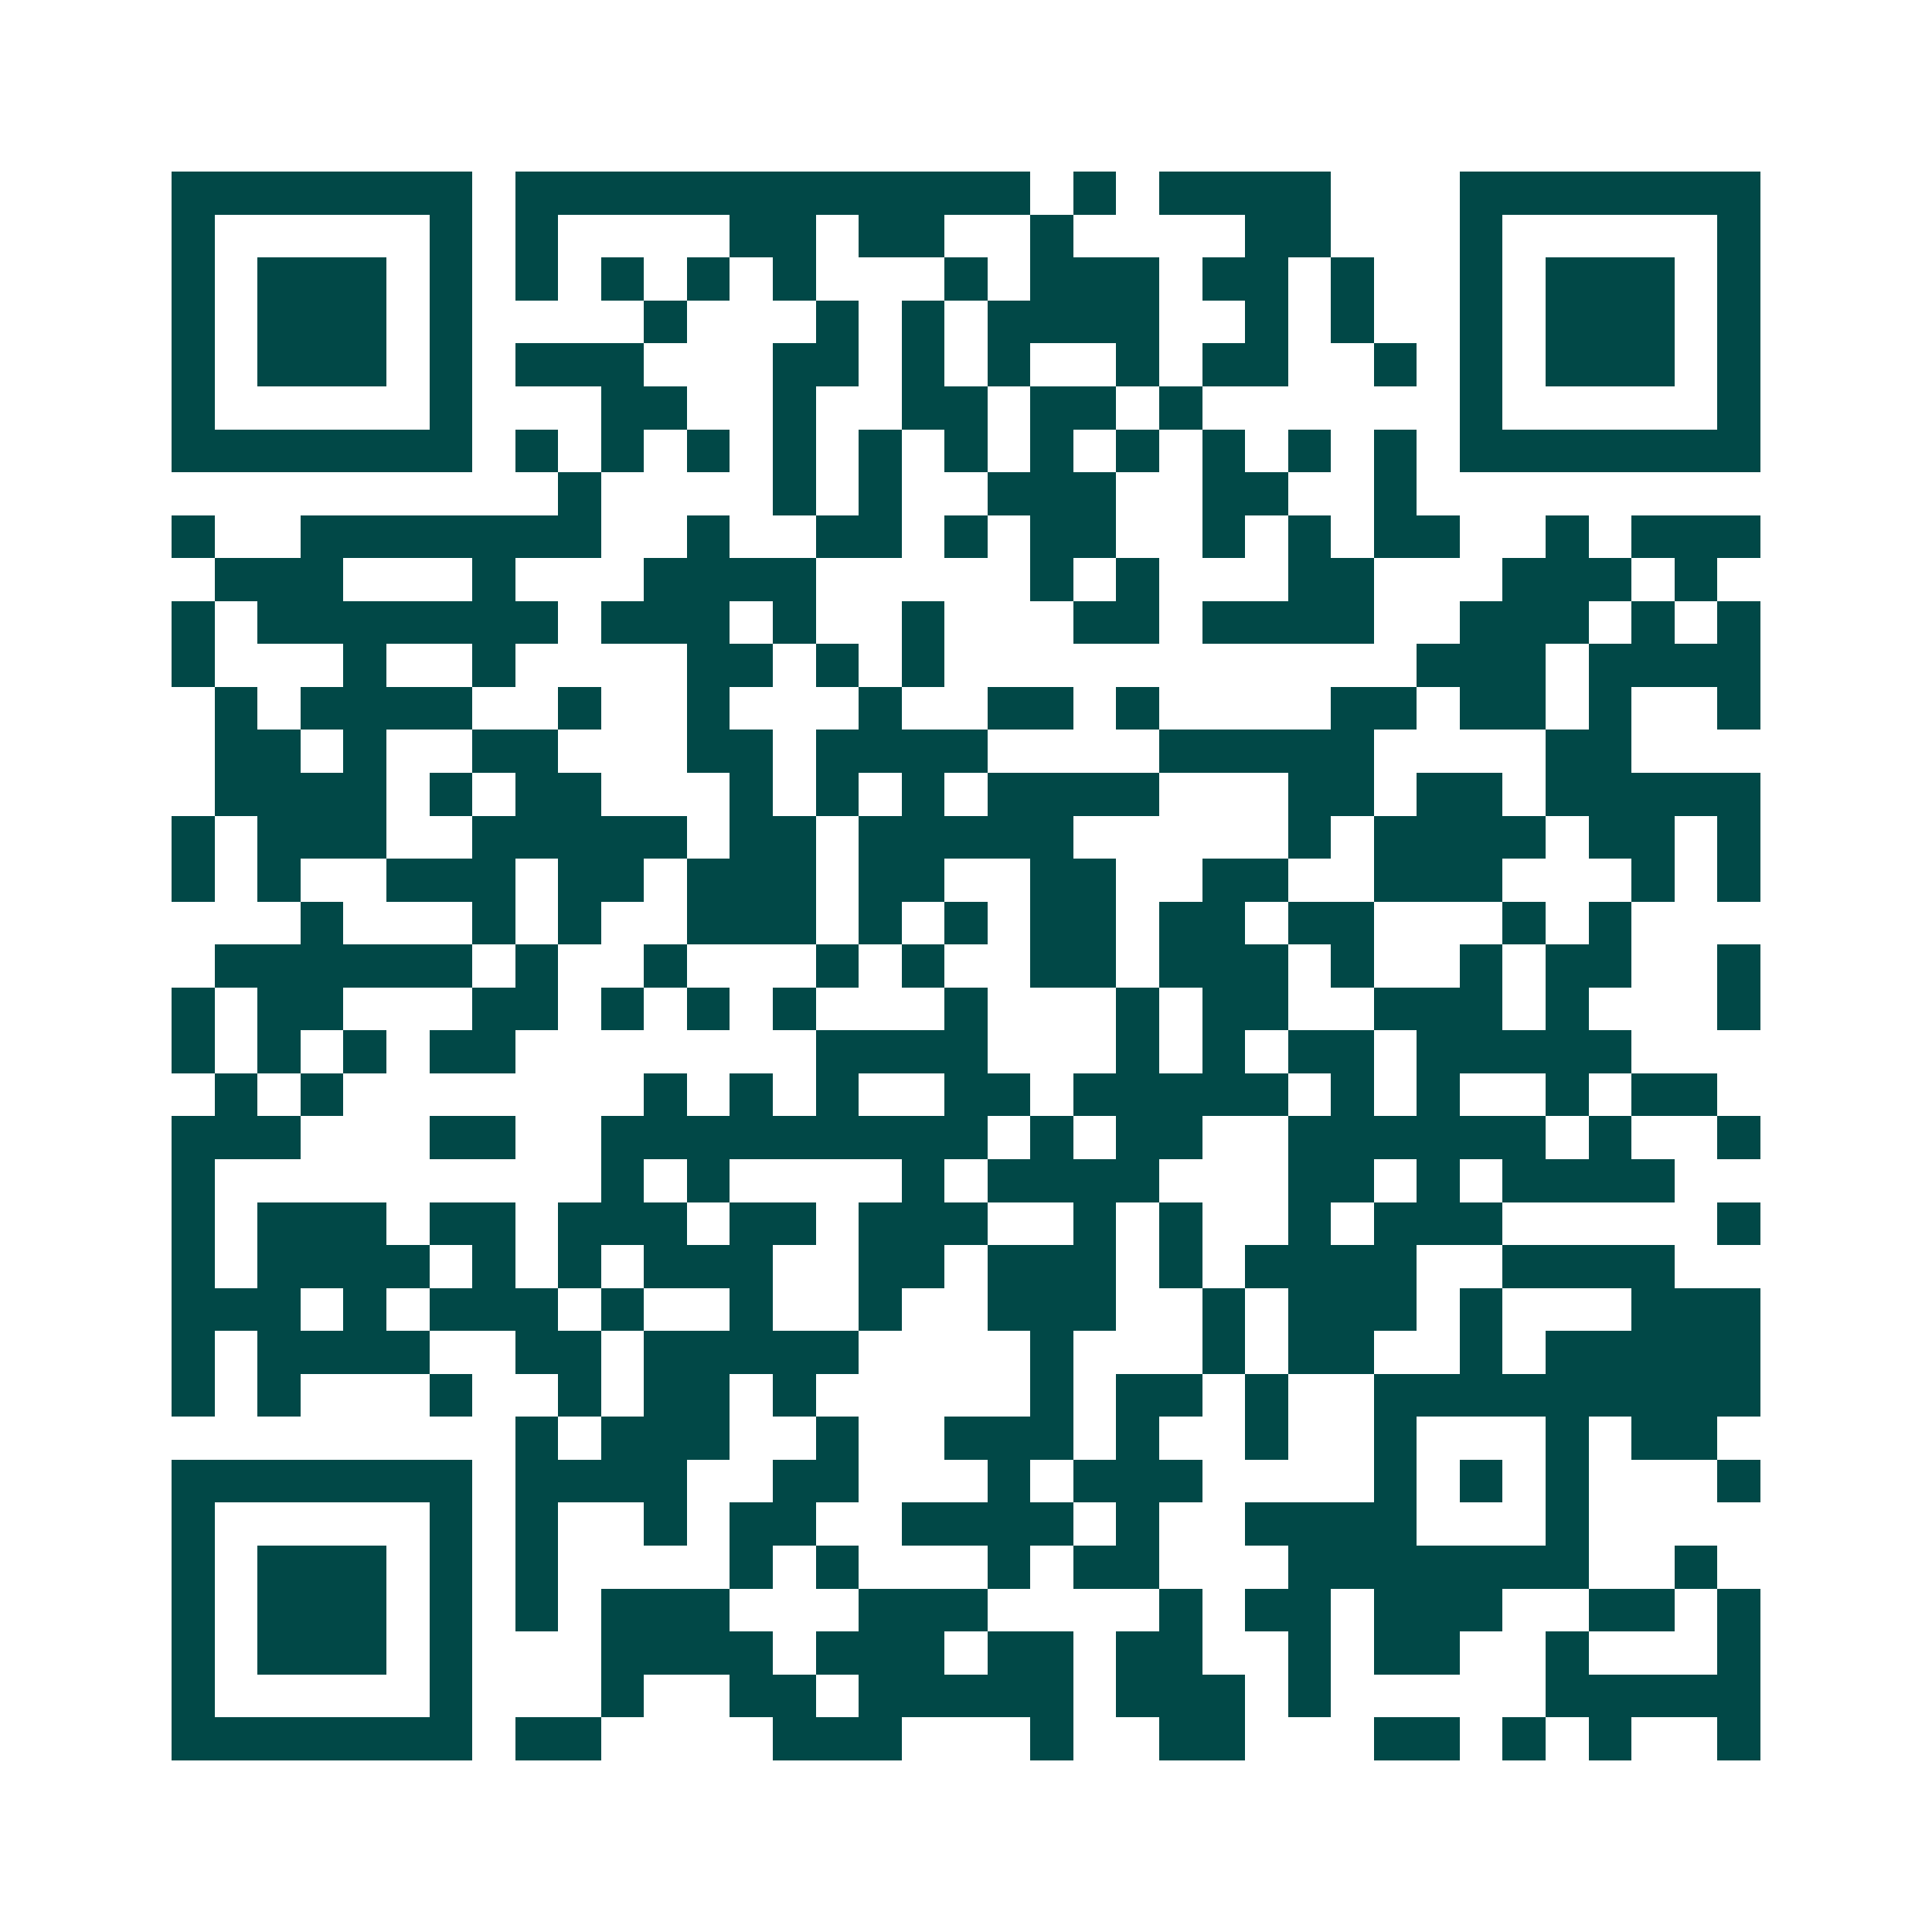 <svg xmlns="http://www.w3.org/2000/svg" width="200" height="200" viewBox="0 0 45 45" shape-rendering="crispEdges"><path fill="#ffffff" d="M0 0h45v45H0z"/><path stroke="#014847" d="M4 4.5h7m1 0h12m1 0h1m1 0h4m3 0h7M4 5.5h1m5 0h1m1 0h1m4 0h2m1 0h2m2 0h1m4 0h2m3 0h1m5 0h1M4 6.5h1m1 0h3m1 0h1m1 0h1m1 0h1m1 0h1m1 0h1m3 0h1m1 0h3m1 0h2m1 0h1m2 0h1m1 0h3m1 0h1M4 7.5h1m1 0h3m1 0h1m4 0h1m3 0h1m1 0h1m1 0h4m2 0h1m1 0h1m2 0h1m1 0h3m1 0h1M4 8.5h1m1 0h3m1 0h1m1 0h3m3 0h2m1 0h1m1 0h1m2 0h1m1 0h2m2 0h1m1 0h1m1 0h3m1 0h1M4 9.5h1m5 0h1m3 0h2m2 0h1m2 0h2m1 0h2m1 0h1m6 0h1m5 0h1M4 10.5h7m1 0h1m1 0h1m1 0h1m1 0h1m1 0h1m1 0h1m1 0h1m1 0h1m1 0h1m1 0h1m1 0h1m1 0h7M13 11.5h1m4 0h1m1 0h1m2 0h3m2 0h2m2 0h1M4 12.5h1m2 0h7m2 0h1m2 0h2m1 0h1m1 0h2m2 0h1m1 0h1m1 0h2m2 0h1m1 0h3M5 13.5h3m3 0h1m3 0h4m5 0h1m1 0h1m3 0h2m3 0h3m1 0h1M4 14.5h1m1 0h7m1 0h3m1 0h1m2 0h1m3 0h2m1 0h4m2 0h3m1 0h1m1 0h1M4 15.5h1m3 0h1m2 0h1m4 0h2m1 0h1m1 0h1m11 0h3m1 0h4M5 16.5h1m1 0h4m2 0h1m2 0h1m3 0h1m2 0h2m1 0h1m4 0h2m1 0h2m1 0h1m2 0h1M5 17.5h2m1 0h1m2 0h2m3 0h2m1 0h4m4 0h5m4 0h2M5 18.5h4m1 0h1m1 0h2m3 0h1m1 0h1m1 0h1m1 0h4m3 0h2m1 0h2m1 0h5M4 19.5h1m1 0h3m2 0h5m1 0h2m1 0h5m5 0h1m1 0h4m1 0h2m1 0h1M4 20.5h1m1 0h1m2 0h3m1 0h2m1 0h3m1 0h2m2 0h2m2 0h2m2 0h3m3 0h1m1 0h1M7 21.5h1m3 0h1m1 0h1m2 0h3m1 0h1m1 0h1m1 0h2m1 0h2m1 0h2m3 0h1m1 0h1M5 22.5h6m1 0h1m2 0h1m3 0h1m1 0h1m2 0h2m1 0h3m1 0h1m2 0h1m1 0h2m2 0h1M4 23.5h1m1 0h2m3 0h2m1 0h1m1 0h1m1 0h1m3 0h1m3 0h1m1 0h2m2 0h3m1 0h1m3 0h1M4 24.5h1m1 0h1m1 0h1m1 0h2m7 0h4m3 0h1m1 0h1m1 0h2m1 0h5M5 25.5h1m1 0h1m7 0h1m1 0h1m1 0h1m2 0h2m1 0h5m1 0h1m1 0h1m2 0h1m1 0h2M4 26.5h3m3 0h2m2 0h9m1 0h1m1 0h2m2 0h6m1 0h1m2 0h1M4 27.5h1m9 0h1m1 0h1m4 0h1m1 0h4m3 0h2m1 0h1m1 0h4M4 28.5h1m1 0h3m1 0h2m1 0h3m1 0h2m1 0h3m2 0h1m1 0h1m2 0h1m1 0h3m5 0h1M4 29.5h1m1 0h4m1 0h1m1 0h1m1 0h3m2 0h2m1 0h3m1 0h1m1 0h4m2 0h4M4 30.5h3m1 0h1m1 0h3m1 0h1m2 0h1m2 0h1m2 0h3m2 0h1m1 0h3m1 0h1m3 0h3M4 31.5h1m1 0h4m2 0h2m1 0h5m4 0h1m3 0h1m1 0h2m2 0h1m1 0h5M4 32.5h1m1 0h1m3 0h1m2 0h1m1 0h2m1 0h1m5 0h1m1 0h2m1 0h1m2 0h9M12 33.5h1m1 0h3m2 0h1m2 0h3m1 0h1m2 0h1m2 0h1m3 0h1m1 0h2M4 34.5h7m1 0h4m2 0h2m3 0h1m1 0h3m4 0h1m1 0h1m1 0h1m3 0h1M4 35.5h1m5 0h1m1 0h1m2 0h1m1 0h2m2 0h4m1 0h1m2 0h4m3 0h1M4 36.5h1m1 0h3m1 0h1m1 0h1m4 0h1m1 0h1m3 0h1m1 0h2m3 0h7m2 0h1M4 37.5h1m1 0h3m1 0h1m1 0h1m1 0h3m3 0h3m4 0h1m1 0h2m1 0h3m2 0h2m1 0h1M4 38.5h1m1 0h3m1 0h1m3 0h4m1 0h3m1 0h2m1 0h2m2 0h1m1 0h2m2 0h1m3 0h1M4 39.5h1m5 0h1m3 0h1m2 0h2m1 0h5m1 0h3m1 0h1m5 0h5M4 40.5h7m1 0h2m4 0h3m3 0h1m2 0h2m3 0h2m1 0h1m1 0h1m2 0h1"/></svg>
